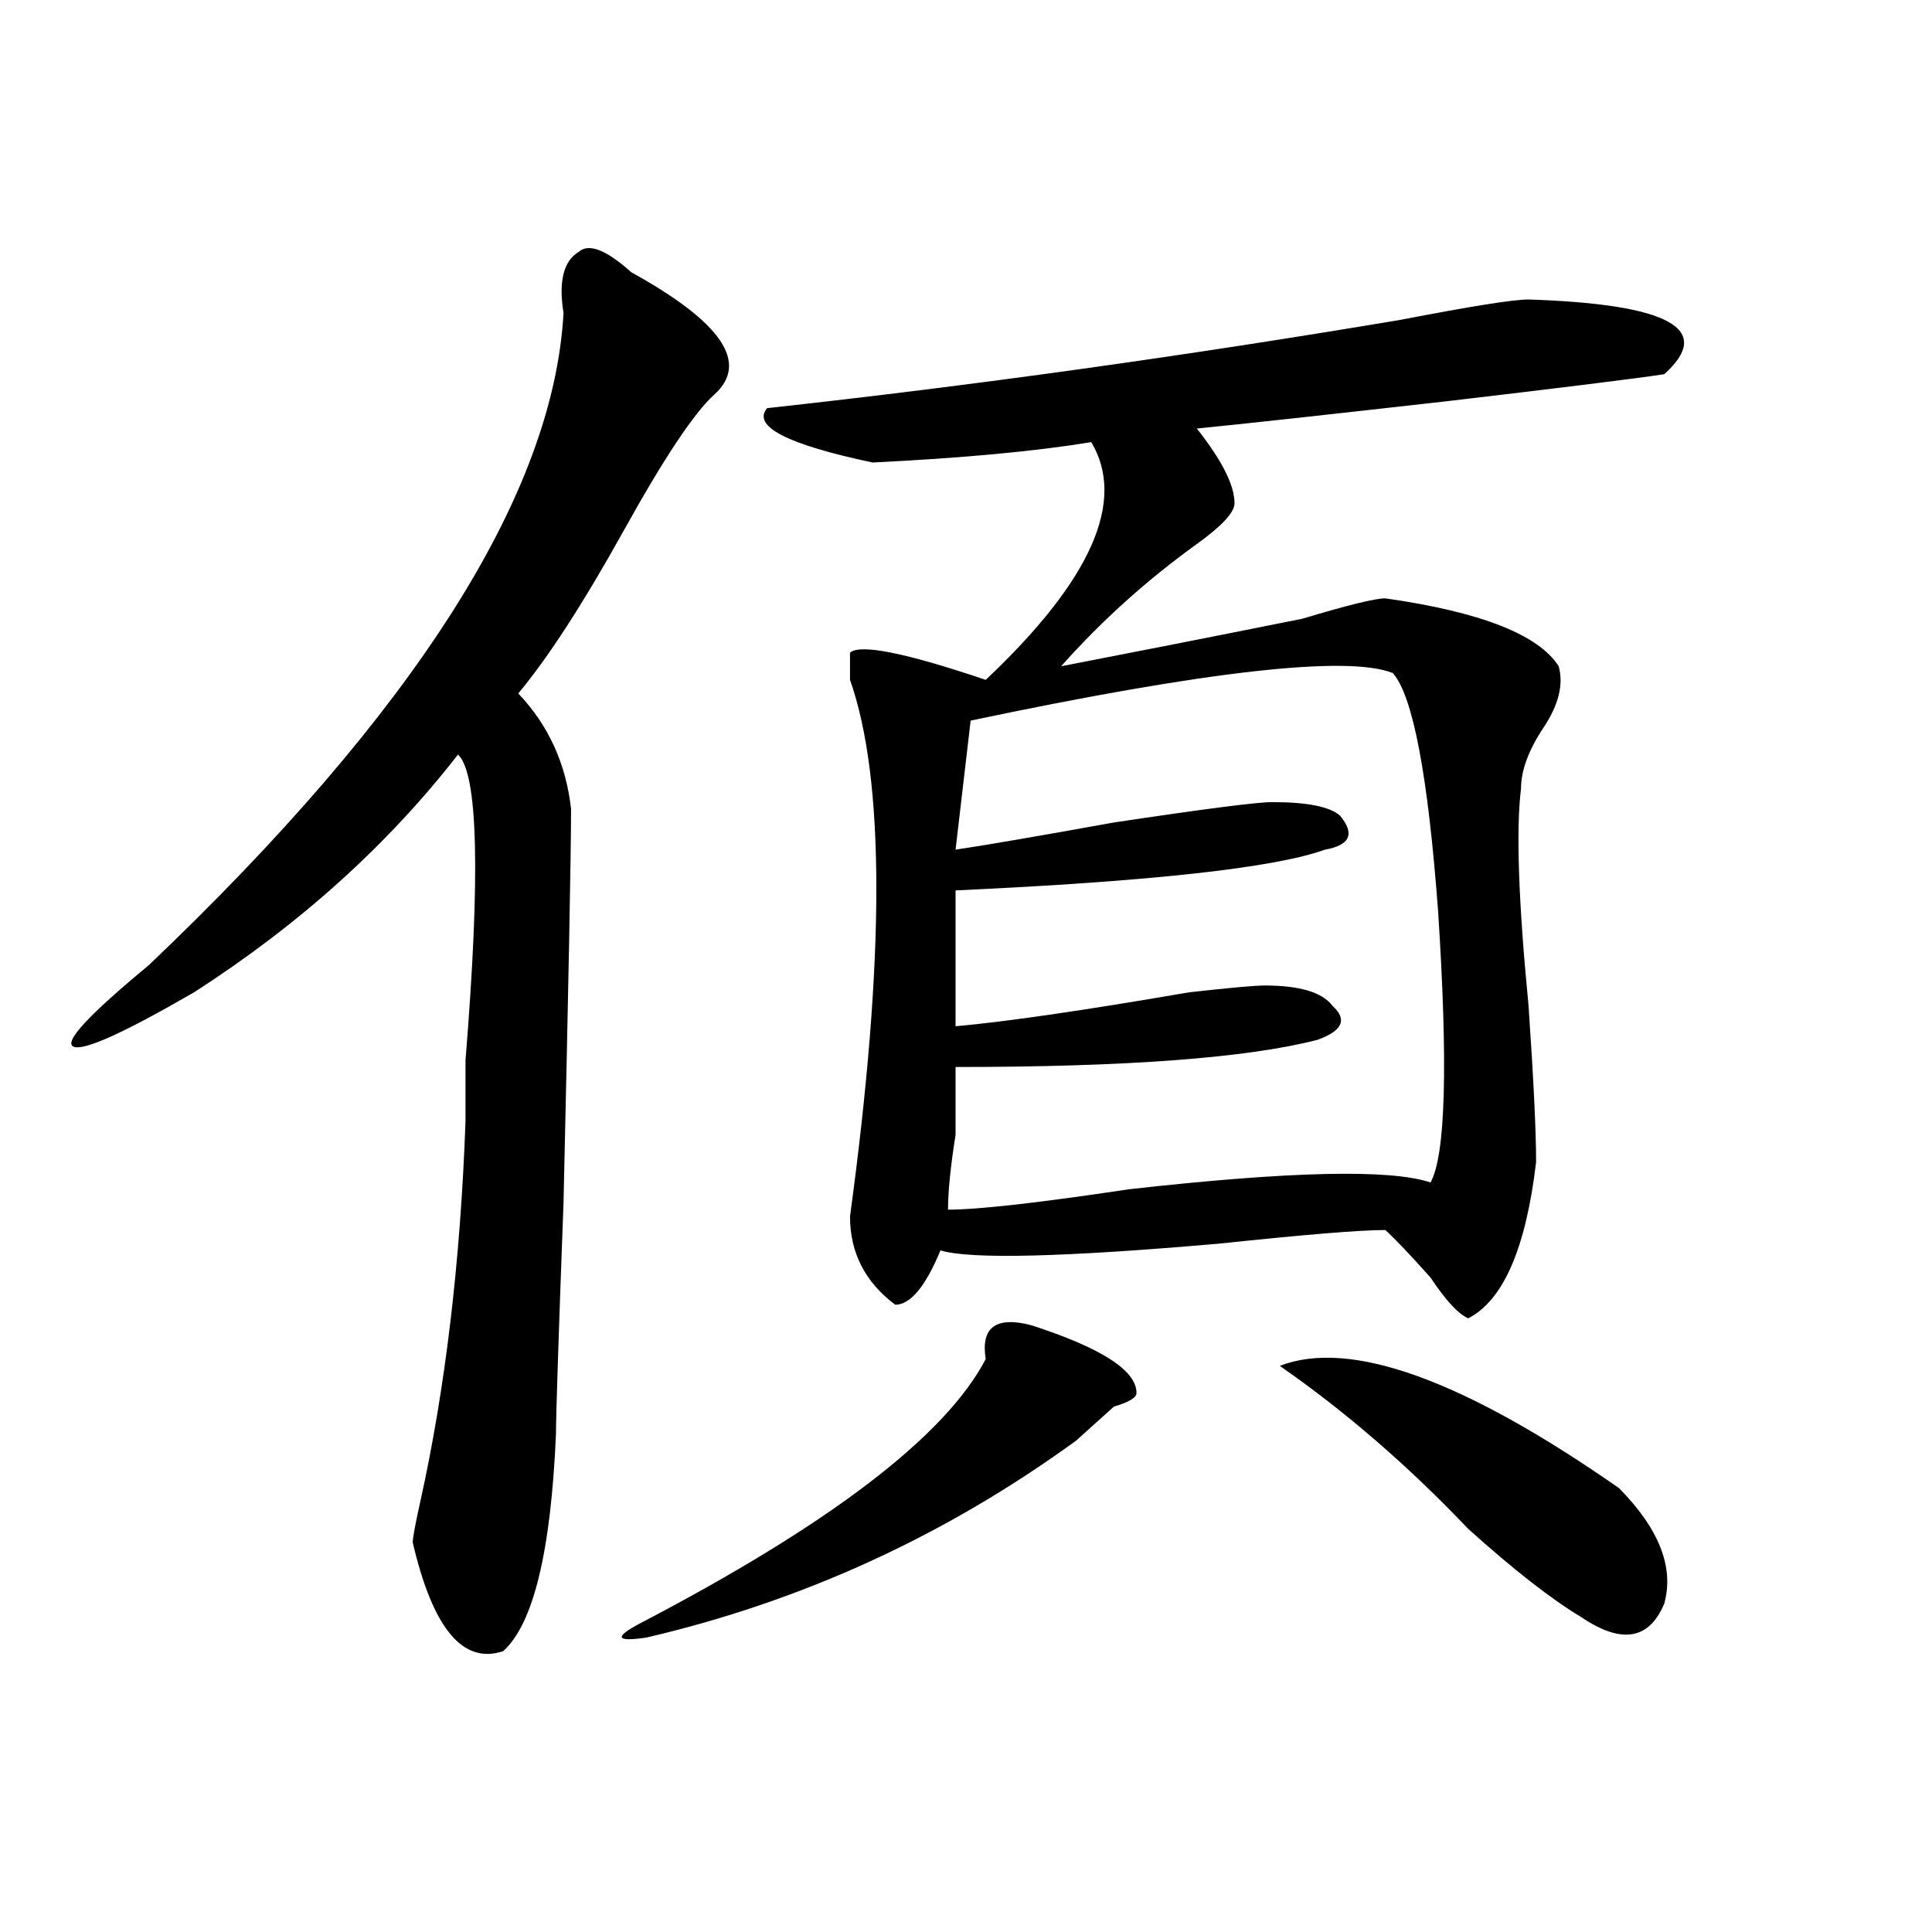 <?xml version="1.0" encoding="utf-8"?>
<!-- Generator: Adobe Illustrator 16.0.0, SVG Export Plug-In . SVG Version: 6.00 Build 0)  -->
<!DOCTYPE svg PUBLIC "-//W3C//DTD SVG 1.1//EN" "http://www.w3.org/Graphics/SVG/1.1/DTD/svg11.dtd">
<svg version="1.1" id="图层_1" xmlns="http://www.w3.org/2000/svg" xmlns:xlink="http://www.w3.org/1999/xlink" x="0px" y="0px"
	 width="1000px" height="1000px" viewBox="0 0 1000 1000" enable-background="new 0 0 1000 1000" xml:space="preserve">
<path d="M326.797,140.953c46.828,25.817,61.097,46.911,42.926,63.281c-10.426,9.394-26.035,32.849-46.828,70.313
	c-20.853,37.519-39.023,65.644-54.633,84.375c15.609,16.425,24.695,36.364,27.316,59.766c0,23.456-1.341,91.406-3.902,203.906
	c-2.621,70.313-3.902,110.192-3.902,119.531c-2.621,60.974-11.707,98.438-27.316,112.5c-20.853,7.031-36.462-11.756-46.828-56.25
	c0-2.308,1.281-9.339,3.902-21.094c12.988-58.558,20.792-124.2,23.414-196.875c0-7.031,0-17.578,0-31.641
	c7.805-96.075,6.464-148.81-3.902-158.203c-36.462,46.911-81.949,87.891-136.582,123.047
	c-36.462,21.094-57.254,30.487-62.438,28.125c-5.244-2.308,7.805-16.37,39.023-42.188
	c137.863-131.231,209.385-243.731,214.628-337.5c-2.621-16.37,0-26.917,7.805-31.641
	C304.664,125.737,313.749,129.252,326.797,140.953z M533.621,685.875c36.402,11.755,54.633,23.456,54.633,35.156
	c0,2.362-3.902,4.724-11.707,7.031c-7.805,7.031-14.328,12.909-19.512,17.578c-67.681,49.219-141.825,83.166-222.434,101.953
	c-15.609,2.307-16.95,0-3.902-7.031c98.84-51.526,158.655-97.229,179.508-137.109C507.586,687.083,515.391,681.206,533.621,685.875z
	 M791.176,155.016c72.804,2.362,96.218,15.271,70.242,38.672c-15.609,2.362-53.352,7.031-113.168,14.063
	c-62.438,7.031-105.363,11.755-128.777,14.063c12.988,16.425,19.512,29.333,19.512,38.672c0,4.724-6.523,11.755-19.512,21.094
	c-26.035,18.786-49.449,39.88-70.242,63.281c36.402-7.031,78.047-15.216,124.875-24.609c23.414-7.031,37.683-10.547,42.926-10.547
	c49.39,7.031,79.328,18.786,89.754,35.156c2.562,9.394,0,19.94-7.805,31.641c-7.805,11.755-11.707,22.302-11.707,31.641
	c-2.621,21.094-1.341,58.612,3.902,112.5c2.562,37.519,3.902,64.489,3.902,80.859c-5.243,44.55-16.95,71.521-35.121,80.859
	c-5.243-2.308-11.707-9.339-19.512-21.094c-10.426-11.7-18.23-19.886-23.414-24.609c-13.048,0-41.645,2.362-85.852,7.031
	c-80.668,7.031-128.777,8.239-144.387,3.516c-7.805,18.786-15.609,28.125-23.414,28.125c-15.609-11.7-23.414-26.917-23.414-45.703
	c18.171-133.594,18.171-226.153,0-277.734c0-7.031,0-11.7,0-14.063c5.184-4.669,28.598,0,70.242,14.063
	c54.633-51.526,72.804-92.56,54.633-123.047c-28.657,4.724-66.34,8.239-113.168,10.547c-44.267-9.339-62.438-18.731-54.633-28.125
	c106.645-11.7,215.91-26.917,327.797-45.703C761.238,158.531,783.371,155.016,791.176,155.016z M720.934,348.375
	c-23.414-9.339-96.277-1.153-218.531,24.609l-7.805,66.797c15.609-2.308,42.926-7.031,81.949-14.063
	c46.828-7.031,74.145-10.547,81.949-10.547c18.171,0,29.878,2.362,35.121,7.031c7.805,9.394,5.184,15.271-7.805,17.578
	c-26.035,9.394-89.754,16.425-191.215,21.094c0,23.456,0,46.911,0,70.313c25.976-2.308,66.34-8.185,120.973-17.578
	c20.793-2.308,33.78-3.516,39.023-3.516c18.171,0,29.878,3.516,35.121,10.547c7.805,7.031,5.184,12.909-7.805,17.578
	c-36.462,9.394-98.899,14.063-187.313,14.063c0,7.031,0,18.786,0,35.156c-2.621,16.425-3.902,29.333-3.902,38.672
	c15.609,0,46.828-3.516,93.656-10.547c83.23-9.339,135.241-10.547,156.094-3.516c7.805-14.063,9.086-60.919,3.902-140.625
	C739.104,401.109,731.3,360.13,720.934,348.375z M838.004,770.25c20.793,21.094,28.598,41.034,23.414,59.766
	c-7.805,18.731-22.133,21.094-42.926,7.031c-15.609-9.394-35.121-24.609-58.535-45.703c-31.219-32.794-63.778-60.919-97.559-84.375
	C698.801,692.906,757.336,714,838.004,770.25z"/>
</svg>
